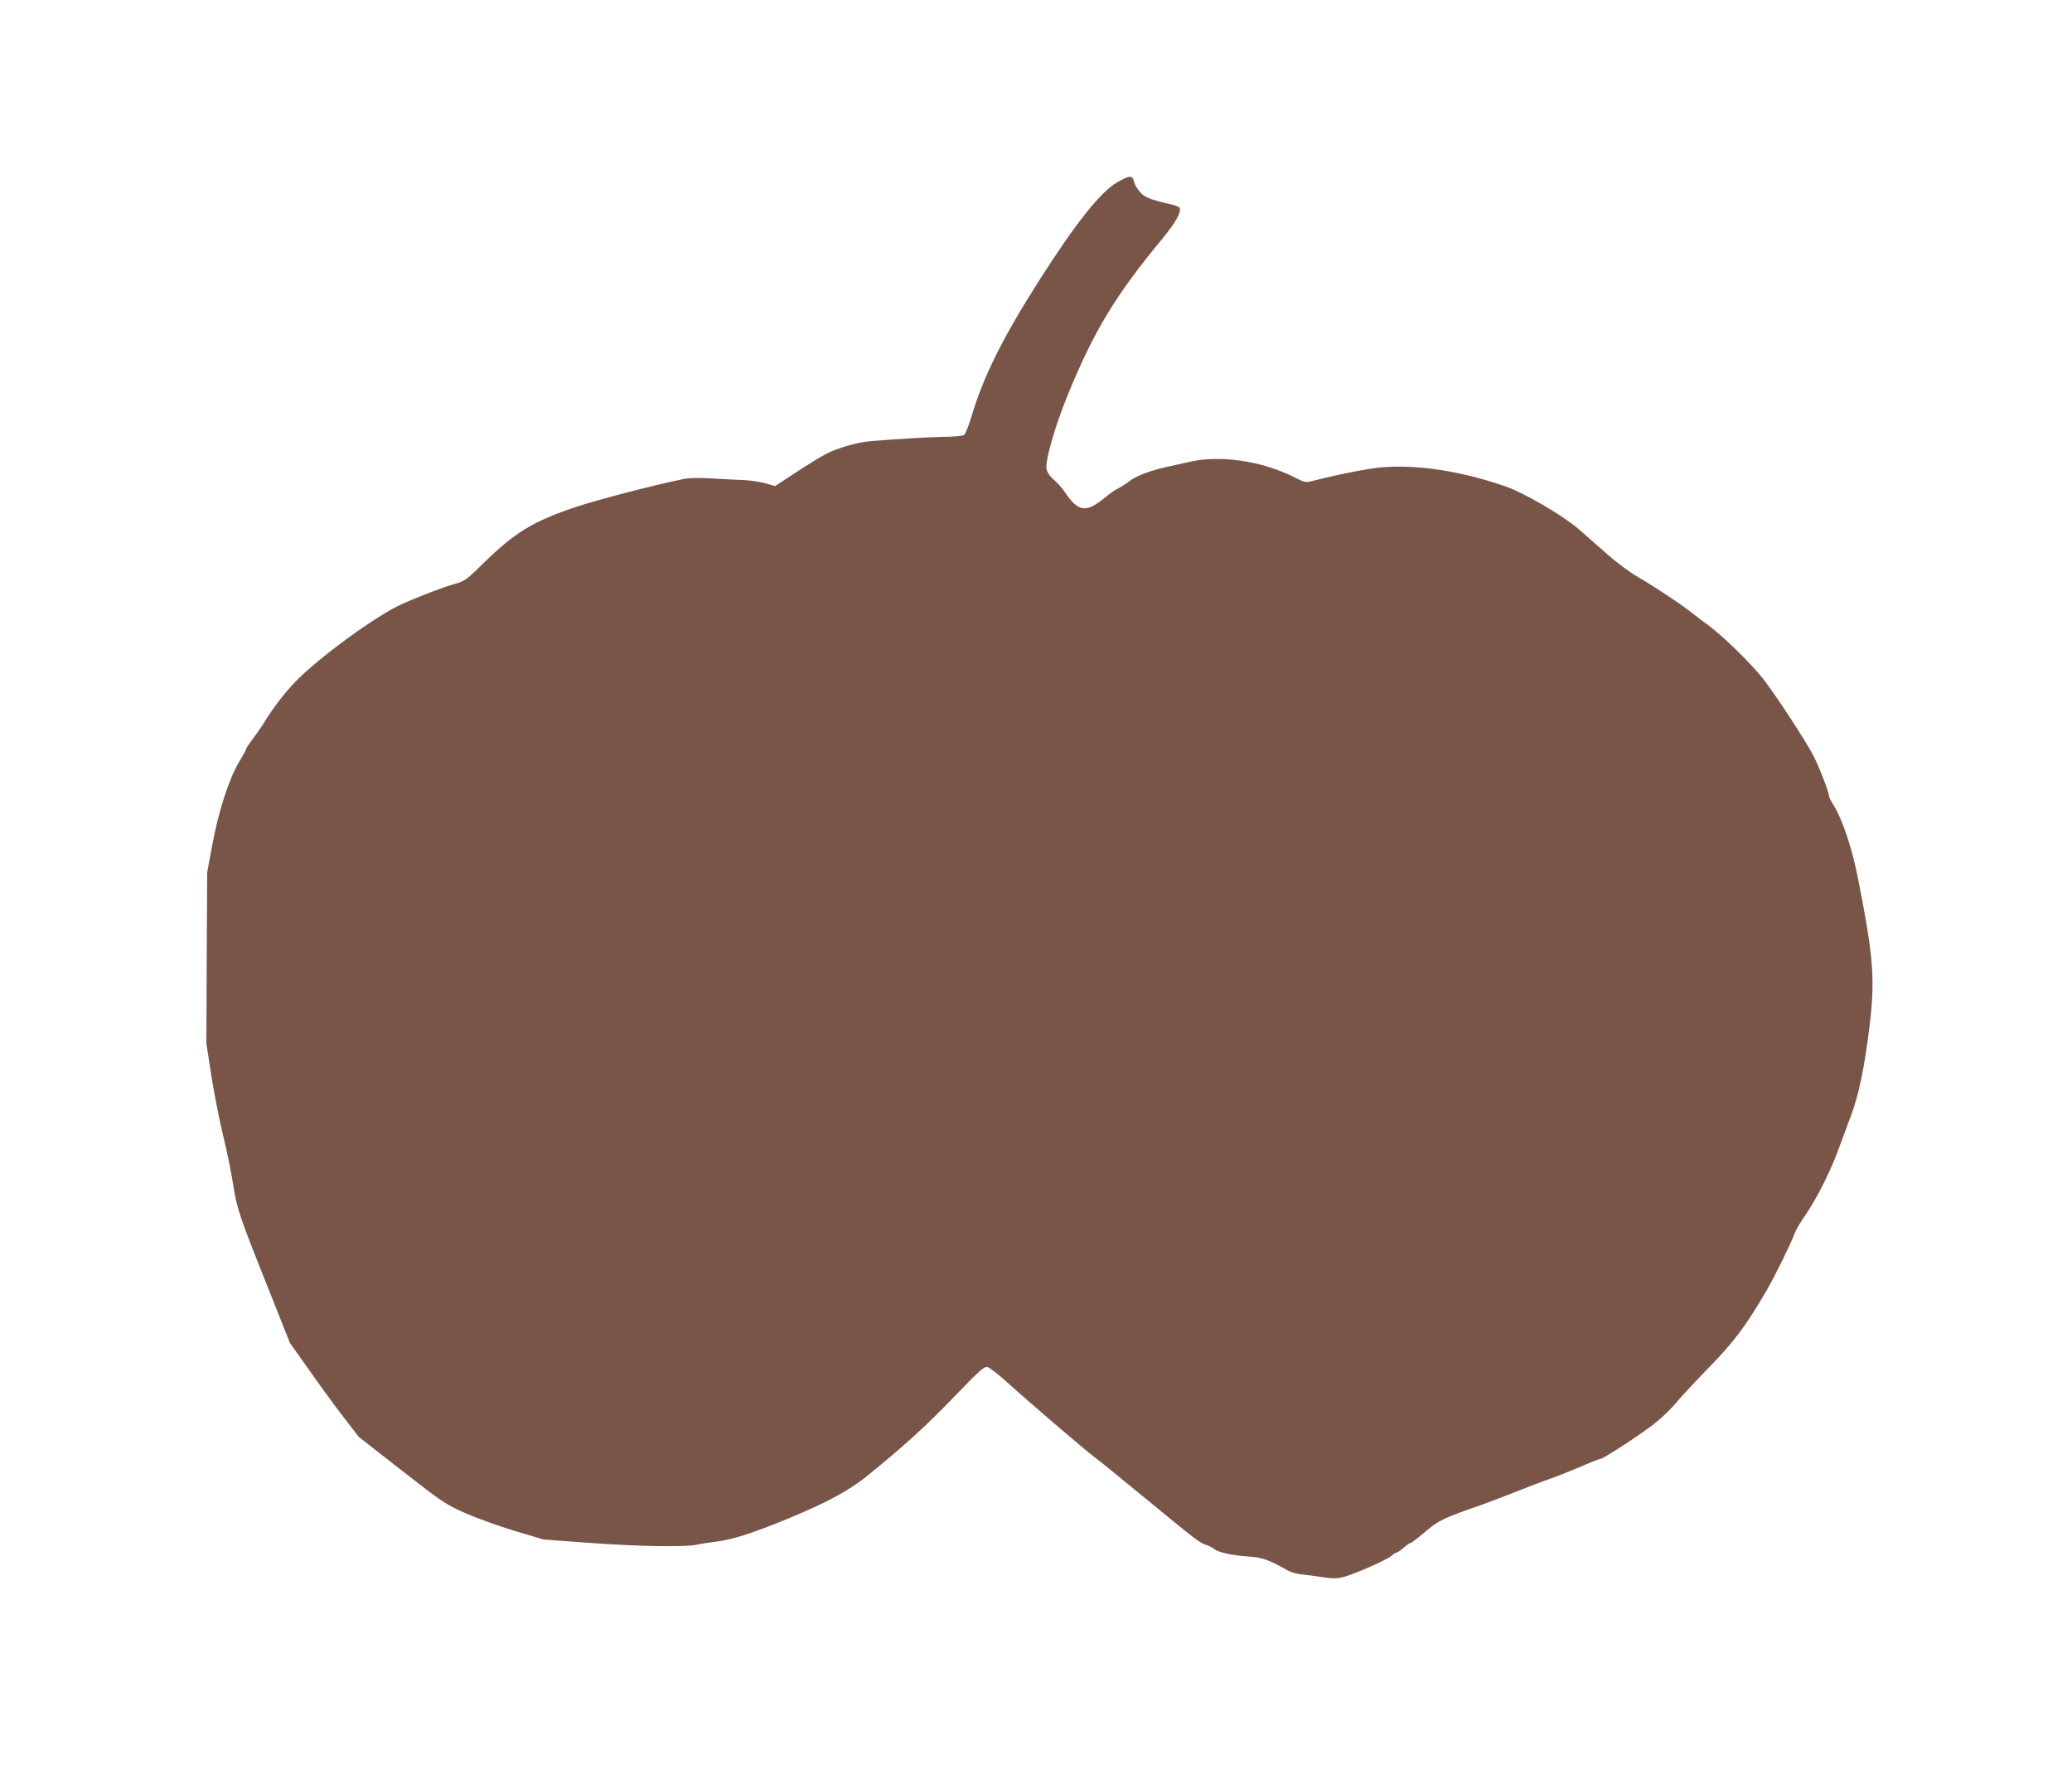 <?xml version="1.0" standalone="no"?>
<!DOCTYPE svg PUBLIC "-//W3C//DTD SVG 20010904//EN"
 "http://www.w3.org/TR/2001/REC-SVG-20010904/DTD/svg10.dtd">
<svg version="1.0" xmlns="http://www.w3.org/2000/svg"
 width="1280pt" height="1105pt" viewBox="0 0 1280 1105"
 preserveAspectRatio="xMidYMid meet">
<g transform="translate(0,1105) scale(0.1,-0.1)"
fill="#795548" stroke="none">
<path d="M6903 9925 c-103 -59 -255 -249 -482 -605 -230 -361 -348 -599 -422
-850 -16 -52 -35 -100 -43 -106 -9 -6 -64 -12 -128 -12 -101 -2 -286 -13 -453
-27 -79 -7 -196 -40 -269 -77 -32 -16 -117 -68 -188 -115 l-130 -85 -59 17
c-33 9 -92 18 -132 20 -40 1 -128 6 -197 10 -87 5 -143 4 -185 -5 -181 -37
-529 -128 -660 -172 -261 -87 -376 -158 -565 -343 -105 -104 -120 -114 -175
-130 -68 -18 -226 -78 -330 -125 -158 -70 -516 -331 -661 -481 -68 -71 -142
-167 -194 -254 -13 -22 -44 -65 -67 -97 -24 -31 -43 -60 -43 -65 0 -4 -20 -41
-45 -82 -60 -101 -127 -307 -164 -512 l-31 -166 -3 -529 -2 -529 32 -207 c18
-113 51 -279 73 -368 22 -90 49 -222 60 -294 23 -151 38 -195 222 -655 l129
-325 110 -155 c60 -86 155 -217 212 -291 l104 -135 265 -207 c252 -197 273
-210 392 -263 70 -31 207 -80 305 -110 l179 -53 285 -21 c299 -22 594 -27 662
-11 22 5 79 14 128 20 94 11 242 60 457 150 225 94 357 166 465 253 227 184
363 307 538 489 162 168 187 190 208 185 13 -4 65 -44 114 -88 127 -116 480
-418 542 -465 29 -21 173 -138 320 -259 316 -260 333 -273 376 -287 17 -6 39
-17 48 -25 24 -20 113 -40 211 -46 87 -6 123 -19 239 -84 20 -12 58 -23 85
-26 27 -3 85 -10 129 -17 61 -10 91 -10 130 -1 63 15 273 107 301 132 11 10
24 19 30 19 5 1 25 14 44 30 19 17 38 30 43 30 5 0 46 31 91 69 84 72 112 85
346 166 36 13 133 50 215 82 83 33 175 68 205 78 30 10 112 42 181 71 69 30
130 54 136 54 17 0 246 149 329 214 45 35 105 92 134 127 28 35 120 134 203
219 157 160 235 264 362 483 52 90 144 277 175 357 7 19 38 70 68 113 66 97
148 259 197 392 20 55 57 154 81 219 46 122 80 286 110 521 39 314 30 443 -67
935 -36 188 -100 379 -155 462 -13 21 -24 42 -24 48 0 23 -60 180 -96 250 -46
90 -225 364 -310 475 -72 93 -253 270 -343 335 -34 25 -81 60 -104 79 -63 50
-232 162 -331 219 -48 28 -134 91 -189 141 -56 49 -133 117 -172 151 -99 86
-340 227 -460 268 -303 104 -604 143 -830 107 -102 -16 -257 -49 -355 -75 -43
-12 -48 -11 -115 23 -203 102 -465 139 -653 93 -32 -7 -84 -19 -117 -26 -104
-21 -204 -58 -243 -88 -20 -16 -53 -37 -72 -47 -19 -9 -55 -34 -80 -55 -121
-100 -169 -94 -254 34 -15 22 -44 55 -66 73 -25 22 -41 46 -45 67 -10 48 54
270 131 456 161 395 296 618 588 970 84 102 120 170 100 190 -5 5 -31 14 -59
20 -124 29 -154 41 -183 75 -17 18 -33 47 -37 64 -9 40 -25 39 -102 -4z"/>
</g>
</svg>
